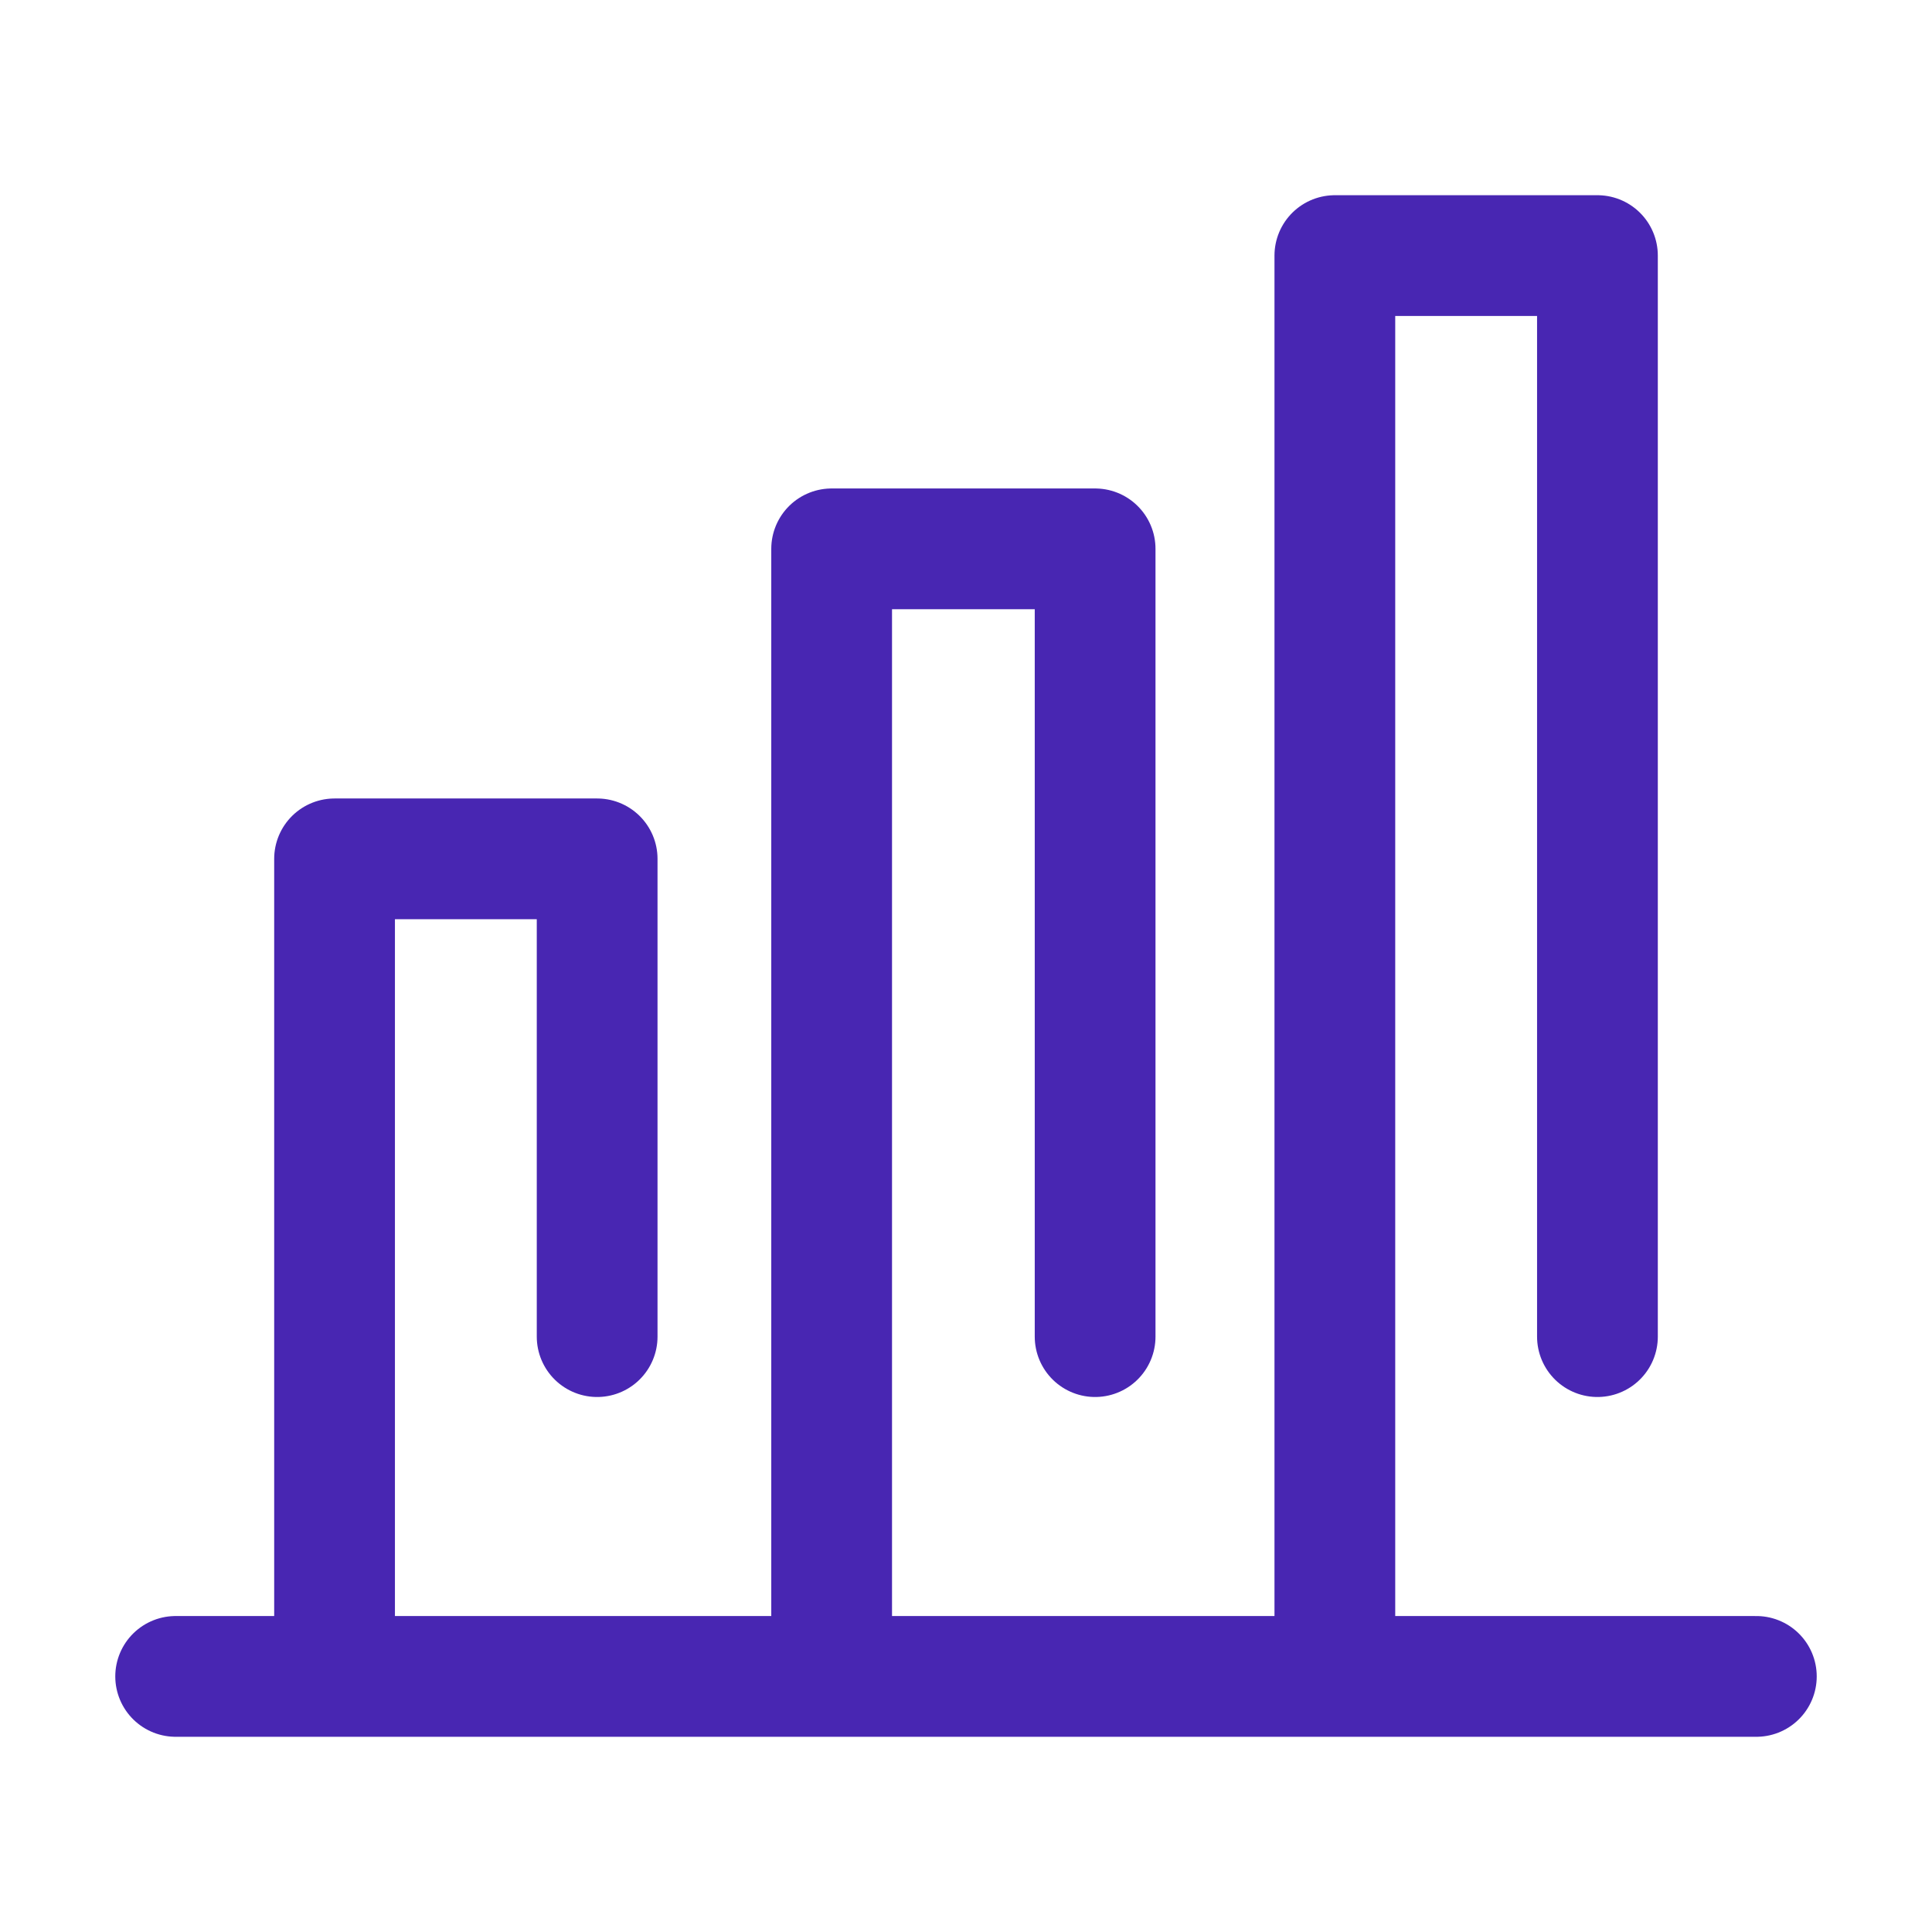 <?xml version="1.0" encoding="UTF-8"?> <svg xmlns="http://www.w3.org/2000/svg" width="24" height="24" viewBox="0 0 24 24" fill="none"><path d="M2.182 20.825H21.818" stroke="#4826B2" stroke-width="1.5" stroke-linecap="round" stroke-linejoin="round"></path><path d="M4.156 20.389V10.669H7.418V16.604" stroke="#4826B2" stroke-width="1.5" stroke-linecap="round" stroke-linejoin="round"></path><path d="M10.331 20.389V6.818H13.604V16.604" stroke="#4826B2" stroke-width="1.5" stroke-linecap="round" stroke-linejoin="round"></path><path d="M16.582 20.389V3.175H19.844V16.604" stroke="#4826B2" stroke-width="1.5" stroke-linecap="round" stroke-linejoin="round"></path></svg> 